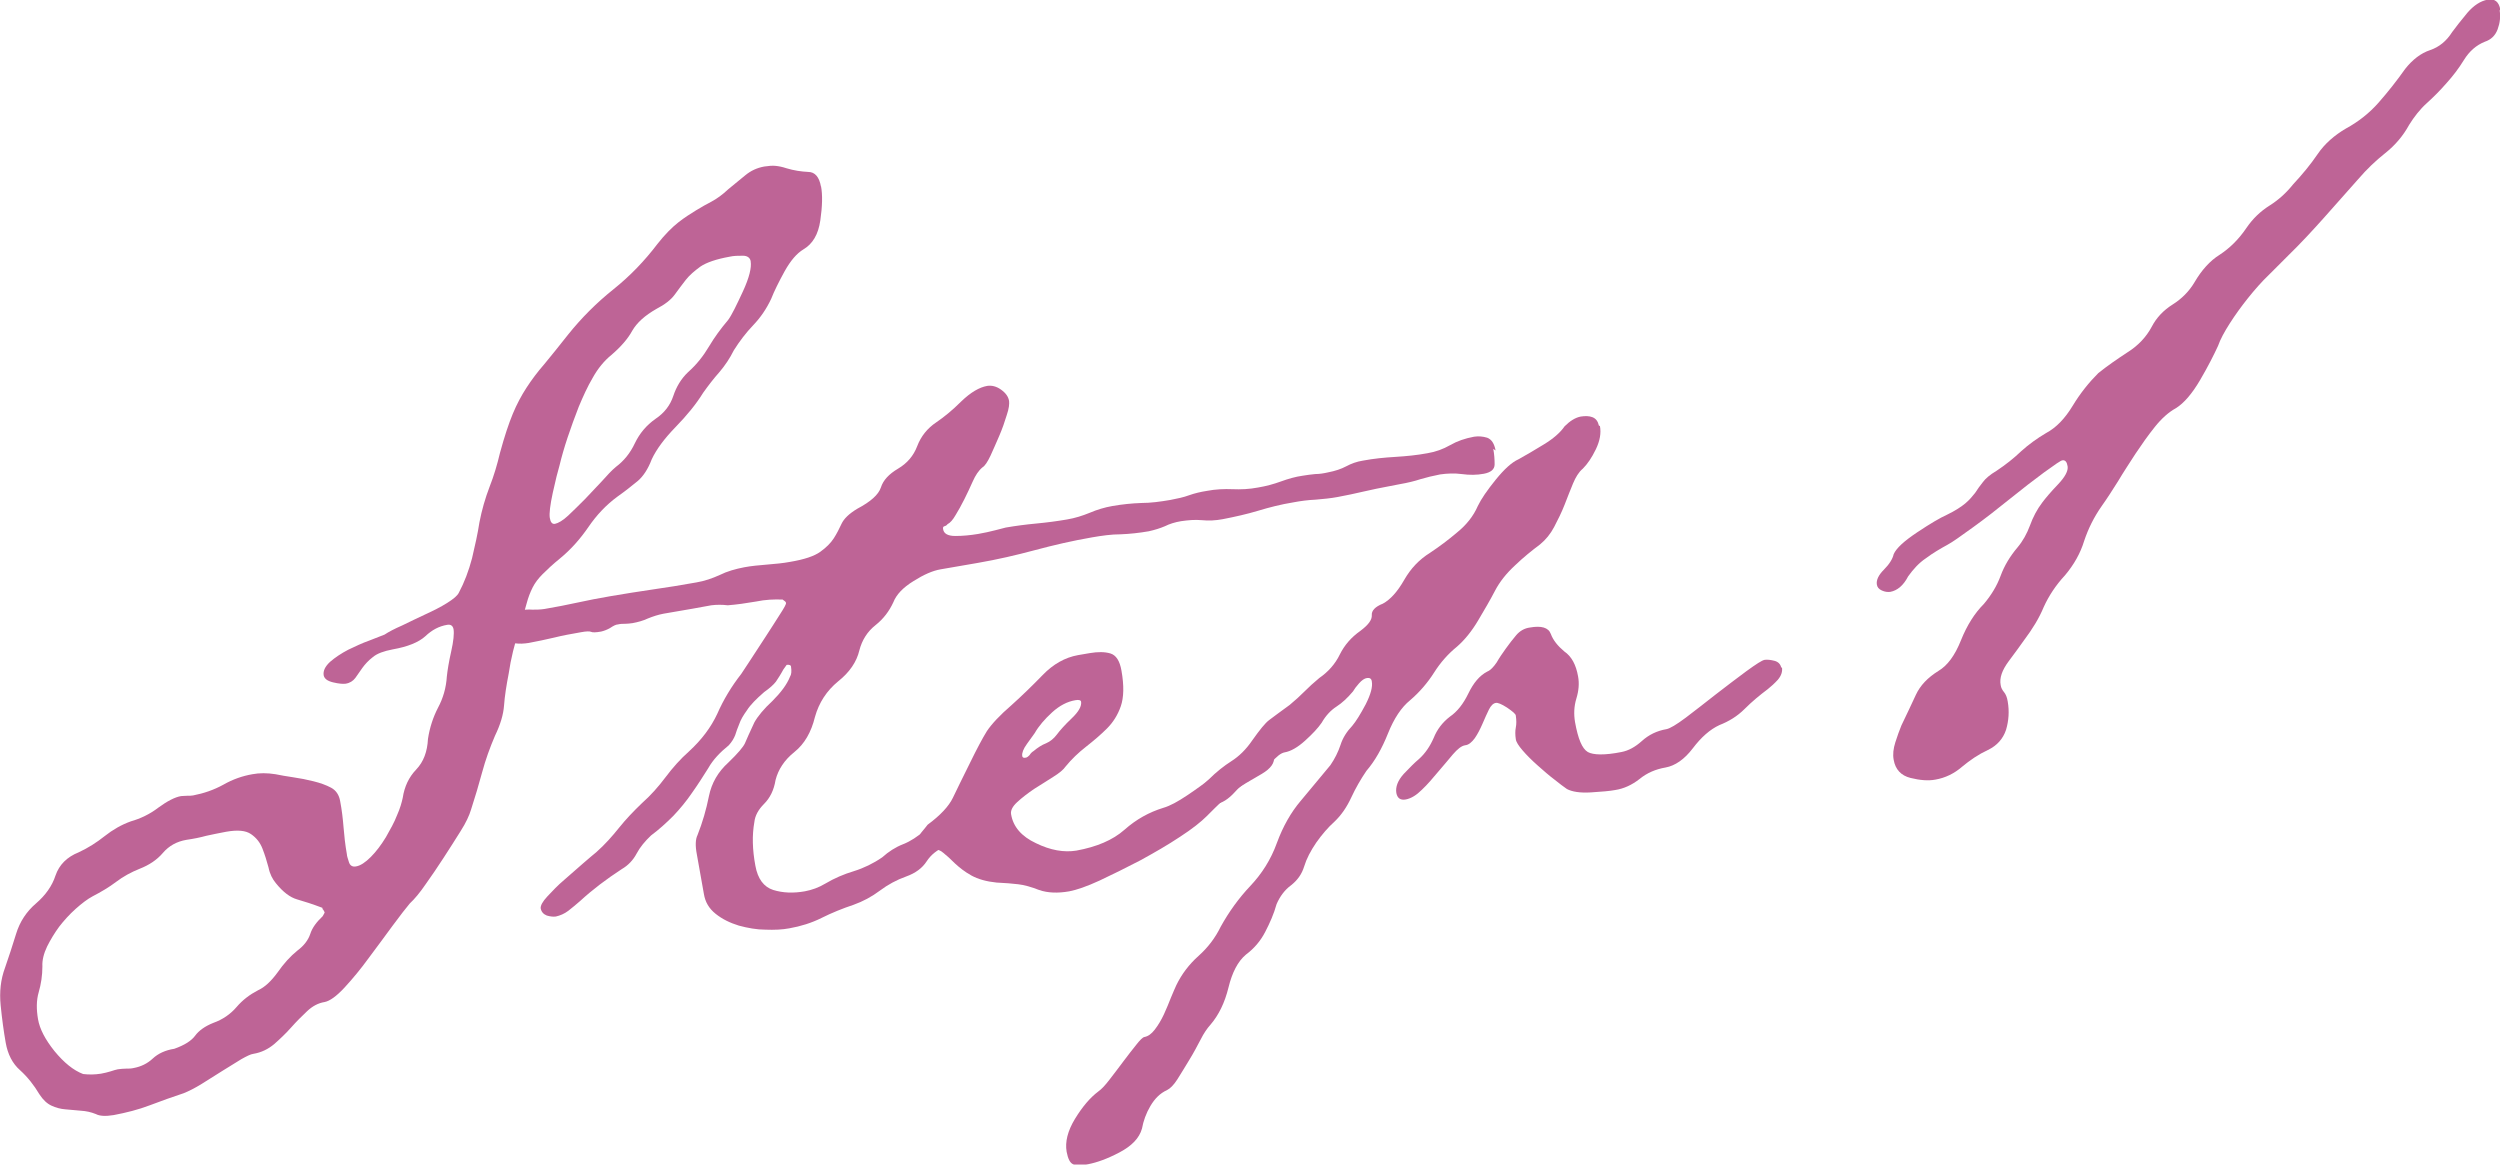 <?xml version="1.0" encoding="UTF-8"?><svg id="_レイヤー_2" xmlns="http://www.w3.org/2000/svg" viewBox="0 0 74.3 34.61"><defs><style>.cls-1{fill:#be6496;}</style></defs><g id="_レイアウト"><path class="cls-1" d="m24.4,5.53c.05.26.04.6-.02,1.02-.06.42-.23.7-.5.86-.2.12-.38.33-.56.65-.17.31-.31.59-.4.82-.14.3-.32.56-.53.78-.22.23-.41.48-.58.75-.12.24-.26.45-.43.65-.17.19-.33.4-.48.61-.21.34-.48.67-.82,1.02-.33.34-.57.66-.71.96-.11.29-.25.5-.41.64-.17.14-.37.3-.61.47-.34.25-.62.55-.86.9-.24.35-.52.67-.85.94-.21.17-.38.33-.51.46-.13.13-.23.26-.3.4s-.13.29-.18.48c-.05.19-.12.42-.2.71-.16.49-.27.94-.33,1.36-.07.36-.12.68-.14.96-.02.27-.11.57-.27.9-.15.35-.28.71-.38,1.08-.1.37-.21.74-.33,1.11-.05.17-.15.39-.31.64-.16.26-.33.52-.51.8-.18.28-.36.54-.53.78-.17.25-.33.44-.47.57-.11.13-.28.35-.51.66-.23.31-.46.63-.71.96-.24.33-.48.62-.72.88-.24.26-.44.4-.59.43-.19.03-.36.12-.52.27-.16.15-.32.31-.48.49-.16.18-.33.34-.5.49-.18.15-.38.25-.62.29-.08.01-.2.07-.36.16-.16.1-.34.21-.55.34-.21.13-.41.26-.62.39-.21.13-.39.22-.54.28-.33.11-.67.23-1.01.36-.34.13-.7.22-1.07.29-.24.04-.42.03-.53-.03-.15-.06-.29-.09-.45-.1-.15-.01-.3-.03-.45-.04-.15-.01-.29-.05-.42-.11-.13-.06-.25-.17-.36-.34-.16-.27-.35-.51-.57-.71-.23-.2-.37-.48-.43-.82-.06-.34-.11-.71-.15-1.11-.04-.4,0-.77.13-1.12.11-.32.22-.65.33-1.01.11-.36.31-.66.59-.9.28-.24.48-.52.58-.83.11-.32.34-.55.69-.69.28-.13.53-.29.77-.48.24-.19.5-.34.78-.44.28-.08.56-.21.82-.41.26-.19.49-.31.67-.34.05,0,.11-.01.18-.01.07,0,.13,0,.18-.01.31-.06.61-.16.9-.32.28-.16.57-.26.86-.31.21-.04.44-.04.69,0,.14.03.32.06.52.09.21.03.41.07.61.12.2.05.37.11.52.19.15.08.24.22.27.4.05.26.08.52.1.77.02.25.05.53.1.81,0,.05.03.13.06.23.03.1.1.15.21.13.13-.02.28-.12.44-.28.16-.16.31-.36.45-.59.13-.23.25-.44.33-.65.09-.2.14-.38.17-.52.05-.33.18-.61.4-.84.22-.23.33-.53.35-.91.05-.33.15-.64.3-.93.15-.28.24-.59.26-.92.02-.19.06-.44.13-.75.07-.31.09-.53.07-.66-.02-.1-.08-.15-.19-.13-.24.04-.45.15-.65.34-.2.18-.52.31-.97.39-.26.05-.46.12-.59.23-.13.1-.23.21-.31.32-.08.11-.15.21-.21.3-.07.09-.16.15-.29.17-.08.01-.2,0-.37-.04-.17-.04-.26-.11-.28-.21-.02-.13.04-.26.19-.4.15-.13.33-.25.54-.36.21-.1.42-.2.62-.27.2-.08.35-.14.46-.18.12-.08.29-.17.52-.27.22-.11.46-.22.69-.33.24-.11.46-.22.65-.34s.31-.22.35-.31c.16-.3.29-.64.39-1.02.09-.38.17-.74.22-1.07.07-.36.17-.71.3-1.05.13-.33.23-.67.31-1.01.13-.48.26-.87.38-1.16.12-.29.26-.55.41-.78.15-.23.32-.46.53-.7.2-.24.43-.53.7-.87.4-.5.85-.95,1.35-1.35.5-.4.93-.85,1.31-1.35.22-.28.43-.49.62-.64s.37-.26.53-.36c.16-.1.31-.18.46-.26.15-.08.32-.2.5-.37.17-.14.33-.27.5-.41.17-.14.35-.22.56-.26.13-.02.25-.03.34-.02.1.01.2.03.32.07.23.07.45.1.65.11.2,0,.33.15.38.44Zm-14.76,21.57s-.02-.04-.03-.06c-.02-.01-.03-.03-.03-.06-.29-.11-.54-.19-.75-.25-.21-.06-.42-.22-.63-.48-.1-.12-.18-.27-.22-.47-.05-.19-.11-.38-.18-.56-.07-.18-.18-.32-.34-.43-.16-.11-.4-.13-.74-.07-.21.04-.41.08-.59.12-.18.05-.38.09-.59.12-.29.05-.52.18-.7.39-.18.21-.41.36-.69.47-.25.1-.49.23-.7.39-.21.16-.45.3-.7.43-.15.08-.32.21-.5.37-.19.17-.35.35-.49.53-.14.19-.26.39-.36.59-.1.21-.15.41-.14.59,0,.27-.04.53-.11.77-.07.24-.07.51-.02.8.05.29.21.6.49.95.28.34.56.57.85.68.17.02.34.02.53-.01.1-.02.2-.04.29-.07s.16-.05.21-.06c.08-.01.16-.02.24-.02.08,0,.16,0,.24-.02.21-.04.4-.13.56-.28.16-.15.38-.25.64-.29.31-.11.51-.24.62-.39.11-.15.29-.28.54-.38.28-.1.51-.26.69-.47.18-.21.39-.37.64-.5.2-.09.39-.27.58-.53.18-.26.38-.48.59-.65.19-.14.32-.31.38-.49.06-.19.19-.36.37-.53.04-.06.06-.11.06-.13ZM22.31,7.76c-.02-.1-.1-.16-.23-.16-.14,0-.27,0-.4.03-.39.07-.68.17-.86.29-.18.13-.33.26-.44.4-.11.14-.22.29-.33.44-.11.15-.29.29-.54.42-.35.2-.58.41-.72.65-.13.24-.34.48-.62.72-.21.17-.4.4-.55.67-.16.27-.29.56-.42.87-.12.31-.23.61-.33.91s-.18.58-.24.83c-.05.17-.12.44-.2.81-.08.37-.11.62-.09.75.02.13.07.19.15.18.1-.02.24-.1.4-.25s.33-.32.5-.49c.17-.18.34-.36.5-.53.16-.18.29-.32.41-.42.24-.18.43-.41.57-.71.14-.29.34-.53.61-.72.27-.18.44-.41.53-.68.09-.27.23-.51.44-.71.26-.23.46-.49.62-.76.16-.27.35-.53.57-.79.11-.15.25-.44.44-.85s.26-.71.23-.89Z"/><path class="cls-1" d="m44.38,13.34c.03.16.04.31.04.46,0,.15-.11.24-.32.28-.21.04-.43.04-.65.01-.22-.03-.44-.02-.65.01-.21.04-.41.09-.58.14-.18.06-.39.11-.62.15l-.31.06c-.26.05-.52.1-.77.16-.25.06-.5.11-.76.16-.21.04-.43.06-.66.08-.23.01-.45.04-.66.08-.37.06-.72.15-1.05.25-.33.1-.69.18-1.05.25-.21.04-.42.05-.62.03-.21-.02-.41,0-.62.03-.18.03-.34.08-.48.15-.14.06-.3.11-.48.15-.29.05-.57.08-.84.09-.27,0-.55.04-.84.09-.58.1-1.14.23-1.7.38-.56.15-1.12.28-1.7.38l-1.1.19c-.24.04-.51.16-.81.35-.31.19-.51.4-.6.63-.12.26-.29.49-.53.68-.24.19-.4.44-.48.75-.08.34-.29.65-.63.92-.34.28-.57.63-.69,1.06-.11.45-.31.8-.61,1.04-.3.24-.48.52-.56.83-.05.31-.17.54-.34.71-.17.17-.27.35-.29.54-.07.39-.06.82.03,1.3.07.39.25.63.53.72.29.09.6.1.94.04.21-.04.41-.11.61-.23.27-.16.55-.28.85-.37.29-.09.58-.23.84-.41.19-.17.39-.3.62-.39.23-.09.43-.23.62-.39.19-.17.41-.35.68-.55.26-.19.51-.31.75-.36.08-.01.17,0,.29.03.11.03.18.1.2.21,0,.05-.04.14-.14.25-.1.11-.22.23-.37.35-.14.12-.29.23-.43.32-.15.09-.26.16-.33.2-.25.1-.44.25-.57.45-.13.2-.33.35-.61.45-.28.1-.54.24-.78.42-.24.18-.5.32-.78.42-.33.11-.65.24-.95.39-.3.15-.62.25-.96.31-.21.04-.45.05-.71.04-.26,0-.53-.05-.79-.12-.26-.08-.49-.19-.69-.35s-.31-.35-.35-.59l-.21-1.18c-.05-.26-.04-.45.02-.57.15-.38.26-.76.34-1.16.08-.39.27-.72.58-1,.28-.27.44-.46.49-.57.05-.12.14-.32.28-.62.1-.18.28-.4.54-.64.25-.25.43-.49.52-.72.04-.06.05-.16.03-.29,0-.05-.05-.07-.13-.06l-.1.14c-.08.15-.16.27-.22.36-.07.09-.18.19-.35.31-.23.2-.41.38-.51.54-.11.15-.19.29-.23.41-.05.12-.09.23-.12.33-.04.1-.1.2-.19.3-.26.21-.47.43-.61.68-.15.24-.31.49-.48.73-.17.25-.36.48-.56.69-.21.21-.43.41-.66.58-.18.17-.33.35-.43.54-.1.19-.25.35-.44.46-.46.3-.87.61-1.24.95-.12.1-.23.2-.35.29-.12.09-.24.14-.37.17-.08.01-.17,0-.27-.03-.1-.04-.16-.11-.18-.21-.01-.08.05-.2.2-.36.15-.16.31-.33.5-.49.19-.17.38-.33.56-.49s.32-.27.39-.33c.26-.23.48-.48.68-.73.2-.25.43-.49.68-.73.26-.23.49-.49.7-.77.21-.28.44-.54.7-.77.37-.34.65-.71.84-1.12.18-.41.42-.81.71-1.18.04-.06.13-.2.27-.41.14-.21.29-.44.45-.69.16-.24.3-.47.43-.67.13-.2.19-.31.18-.34,0-.03-.04-.06-.1-.1-.25-.01-.51,0-.8.06-.29.05-.57.09-.83.11-.17-.02-.33-.02-.49,0-.16.03-.34.06-.55.1l-.87.15c-.16.03-.31.08-.46.14-.15.07-.3.11-.46.14-.08.01-.15.02-.22.02-.07,0-.14,0-.22.02-.05,0-.13.04-.22.1-.1.06-.19.09-.27.11-.16.03-.26.03-.3.01-.04-.02-.14-.02-.3.01-.29.05-.56.1-.8.16-.25.06-.5.11-.76.16-.13.02-.27.03-.4.01s-.22-.1-.25-.26c-.03-.18-.03-.34.02-.47s.17-.21.38-.25c.13-.02.25-.03.36-.02.11,0,.23,0,.36-.02.34-.06.67-.12.98-.19.31-.07.64-.13.98-.19.42-.07.84-.14,1.26-.2.42-.06.86-.13,1.3-.21.24-.04.47-.12.69-.22.22-.11.47-.18.73-.23.21-.04.44-.06.68-.08.24-.02.47-.04.68-.08.42-.07.72-.17.9-.3.18-.13.31-.26.4-.4s.16-.28.23-.43c.07-.15.22-.3.47-.45.4-.21.63-.42.7-.63.07-.22.24-.4.51-.56.27-.16.46-.38.57-.67.11-.29.3-.53.57-.71.22-.15.47-.35.74-.62.28-.27.54-.42.77-.46.13-.02.27.01.41.11.14.1.22.21.24.34.01.08,0,.22-.07.42-.06.2-.13.4-.22.61-.09.2-.17.4-.26.59-.09.19-.17.31-.24.35-.12.1-.21.24-.29.42s-.16.35-.25.53c-.09.18-.18.34-.26.47-.08.14-.16.23-.24.27-.02.03-.05.05-.09.06s-.05.04-.04.09c.02.13.14.2.36.2.22,0,.44-.02.68-.06.18-.03.35-.07.51-.11.16-.04.26-.07.31-.08.29-.05.59-.09.91-.12.32-.03.62-.07.91-.12.24-.04.46-.11.68-.2.21-.09.44-.16.67-.2.29-.05.57-.08.86-.09.28,0,.57-.04.86-.09.21-.04.4-.08.56-.14.17-.06.34-.1.53-.13.26-.05.52-.06.76-.05.25.01.5,0,.76-.05.24-.04.46-.1.68-.18.22-.08.43-.14.64-.17.13-.02.26-.04.38-.05.12,0,.25-.02.38-.05.21-.04.39-.1.54-.18.15-.08.31-.14.5-.17.32-.06.63-.09.96-.11.32-.02.64-.05.96-.11.24-.04.46-.12.67-.24.21-.12.44-.2.71-.25.13-.02.26-.01.39.03.13.05.21.17.25.38Z"/><path class="cls-1" d="m37.86,22.49c.03.18-.09.35-.36.51-.27.16-.47.27-.59.35-.2.12-.38.26-.55.42s-.34.33-.5.49c-.16.16-.42.37-.79.61-.36.24-.76.47-1.18.7-.42.22-.83.42-1.21.6-.39.18-.69.28-.9.32-.34.06-.64.05-.9-.04-.23-.09-.44-.15-.62-.17-.18-.02-.39-.04-.64-.05-.3-.03-.55-.1-.75-.21-.2-.11-.36-.24-.49-.36-.13-.13-.24-.23-.34-.31-.09-.08-.18-.11-.26-.1-.26.05-.41-.04-.45-.25-.02-.1,0-.2.07-.28.07-.08.12-.15.17-.21.38-.28.63-.55.75-.8.12-.25.29-.6.51-1.04.2-.41.37-.73.5-.94.14-.21.38-.47.74-.78.3-.27.61-.57.92-.89.31-.32.66-.52,1.05-.59l.35-.06c.24-.04.44-.04.61.01.17.05.28.22.33.51.08.45.07.8-.02,1.06-.09.26-.23.48-.41.66-.18.18-.39.36-.62.54-.23.18-.43.37-.61.59-.06.09-.19.2-.37.31-.18.11-.37.24-.57.36-.19.13-.36.26-.5.39-.14.13-.2.25-.18.36.06.37.31.66.74.86.43.21.83.28,1.2.22.6-.11,1.08-.31,1.43-.62.35-.31.73-.52,1.15-.65.21-.06.44-.19.71-.37.27-.18.53-.37.79-.57.26-.19.52-.38.76-.54.24-.16.44-.26.6-.29.24-.04.37.04.41.25Zm-5.73-1.63c0-.05-.07-.07-.17-.05-.24.04-.47.16-.69.36-.22.2-.4.41-.52.62-.04.06-.12.17-.23.32-.11.15-.15.27-.14.35,0,.05.04.07.09.06.05,0,.09-.04.13-.08.03-.05.07-.09.12-.12.12-.1.24-.18.37-.23.12-.05.23-.14.32-.26.09-.12.23-.28.44-.48s.3-.36.28-.5Z"/><path class="cls-1" d="m47.55,12.66c.04.21,0,.44-.12.69-.12.25-.25.44-.39.58-.12.1-.21.25-.29.44-.08.19-.16.4-.25.63s-.2.45-.31.66c-.11.21-.25.38-.42.52-.24.18-.49.38-.74.62-.26.24-.46.49-.6.76-.14.27-.31.56-.5.88s-.4.58-.63.78c-.26.21-.49.47-.68.77s-.43.58-.71.82c-.26.21-.48.54-.66.99-.18.45-.39.82-.64,1.11-.17.25-.32.51-.45.79-.13.28-.29.52-.5.72-.19.17-.37.38-.54.62-.17.25-.29.48-.36.71-.07.23-.2.41-.39.56-.19.14-.33.33-.43.56-.08.29-.2.56-.34.83-.14.27-.33.49-.57.67-.24.2-.41.53-.52.98-.11.45-.29.82-.54,1.11-.09.1-.19.24-.29.44-.1.19-.21.4-.34.61-.13.21-.24.4-.35.57-.11.17-.21.27-.31.32-.2.09-.36.25-.49.47s-.21.45-.25.67c-.08.29-.31.52-.67.71-.36.19-.67.3-.93.35-.21.04-.36.04-.45,0-.09-.04-.15-.16-.19-.37-.05-.29.03-.62.25-.98.22-.36.45-.63.69-.81.1-.07.21-.19.34-.36.13-.17.27-.35.41-.54.14-.19.27-.35.38-.49.11-.14.19-.22.24-.23.11-.02.21-.09.31-.22.1-.13.19-.28.27-.45.08-.18.15-.34.21-.5.07-.16.12-.29.16-.37.16-.33.38-.62.66-.87s.5-.54.66-.87c.25-.45.54-.85.88-1.21.34-.36.61-.78.79-1.28.18-.49.42-.91.7-1.24.28-.33.57-.69.89-1.07.13-.19.23-.39.3-.6.07-.22.19-.4.35-.57.11-.13.24-.34.4-.64.15-.3.21-.52.18-.68-.01-.08-.06-.11-.14-.1-.08.01-.16.07-.24.16-.08.09-.14.17-.18.24-.16.19-.32.34-.49.45-.17.11-.32.27-.44.48-.11.16-.27.33-.49.53-.22.2-.43.32-.61.35-.11.02-.24.12-.41.32-.17.19-.33.33-.48.41-.2.09-.4.24-.59.45-.19.21-.38.33-.57.36-.24.04-.37-.04-.41-.25-.03-.18.03-.34.2-.48.23-.23.46-.41.68-.55s.43-.34.62-.62c.22-.31.38-.51.5-.6.12-.09.32-.24.61-.45.17-.14.31-.27.44-.4.13-.13.27-.26.44-.4.26-.18.47-.41.61-.7.14-.28.34-.51.61-.7.24-.18.35-.33.34-.47-.01-.13.1-.25.33-.34.22-.12.43-.35.63-.7.2-.35.45-.61.77-.81.27-.18.54-.38.81-.61.27-.22.48-.48.61-.78.1-.21.28-.47.53-.78.26-.32.48-.52.68-.61.22-.12.47-.27.75-.44s.49-.35.62-.54c.16-.16.32-.26.48-.29.13-.02.25-.02.35.02.1.04.16.12.19.25Zm5.41,7.17c.02.13-.02.25-.12.37-.1.11-.2.2-.3.28-.24.18-.47.37-.69.59-.22.22-.47.37-.75.48-.28.13-.54.36-.79.69-.25.33-.53.52-.81.57-.29.05-.55.16-.77.34-.23.18-.47.29-.73.33-.16.03-.4.05-.72.07s-.56-.02-.71-.1c-.09-.06-.22-.16-.37-.28-.16-.12-.32-.26-.5-.42-.18-.16-.33-.31-.45-.45-.12-.14-.19-.25-.2-.33-.02-.13-.02-.25,0-.35.02-.1.02-.21,0-.35,0-.05-.1-.13-.26-.24-.17-.11-.28-.15-.33-.14-.08.01-.15.08-.21.2-.06.12-.12.26-.19.42-.07.16-.14.3-.23.43-.09.12-.18.2-.29.21-.11.02-.22.11-.36.27-.13.16-.28.33-.44.52-.16.19-.31.37-.48.53-.16.16-.32.26-.48.29-.16.03-.25-.04-.28-.19-.03-.18.04-.37.22-.57.18-.19.33-.34.45-.44.19-.17.33-.38.44-.63.1-.25.26-.46.48-.63.22-.15.4-.38.55-.69.15-.31.33-.53.56-.65.1-.04.19-.14.28-.27.08-.14.17-.27.27-.41.1-.14.2-.27.31-.4.11-.13.25-.21.41-.23.34-.06.55,0,.62.19.07.19.21.36.4.52.22.15.35.4.41.74.04.21.02.43-.05.66-.07.23-.08.46-.04.7.09.5.21.79.38.89.16.09.5.1,1,0,.21-.04.41-.15.61-.33.2-.18.44-.3.73-.35.1-.02.29-.13.57-.34s.57-.44.89-.69c.32-.25.63-.48.91-.69.29-.21.47-.33.55-.34.08-.01.17,0,.29.03.11.03.18.1.2.21Z"/><path class="cls-1" d="m74.29.31c.03.18.01.37-.06.56-.07.19-.2.31-.38.37-.25.1-.46.28-.62.54-.16.26-.33.48-.51.68-.2.23-.4.43-.6.61-.2.18-.37.4-.52.64-.18.33-.42.61-.71.84-.29.23-.55.48-.8.77-.34.38-.68.77-1.02,1.15-.34.38-.69.76-1.06,1.12-.16.16-.35.35-.57.57-.22.21-.43.45-.63.7-.2.25-.38.5-.54.75-.16.25-.28.47-.35.67-.12.26-.29.6-.53,1.01-.24.41-.48.69-.72.84-.22.12-.43.31-.63.56-.2.25-.39.52-.57.79-.18.28-.36.55-.52.82-.17.27-.33.52-.48.73-.24.34-.41.69-.53,1.05-.11.36-.3.7-.57,1.02-.27.29-.48.61-.63.94-.14.34-.34.66-.58.98-.11.16-.26.36-.46.63-.2.27-.28.5-.24.71.01.08.05.15.1.21.05.06.09.15.11.28.05.29.03.57-.05.84-.09.27-.27.47-.54.6-.28.13-.53.3-.77.5-.23.2-.5.33-.79.38-.21.04-.46.02-.74-.05s-.45-.25-.5-.54c-.03-.16-.01-.33.05-.52.06-.19.12-.35.18-.5.16-.33.3-.63.43-.91s.35-.51.67-.71c.27-.16.49-.46.67-.91.18-.45.41-.81.68-1.08.22-.26.39-.54.5-.84.11-.3.28-.58.5-.84.16-.19.28-.41.37-.65.09-.25.21-.48.37-.69.09-.12.24-.3.46-.53.22-.23.31-.41.29-.54-.02-.13-.07-.19-.15-.18-.05,0-.23.13-.55.36-.31.23-.65.49-1.02.79-.37.3-.73.58-1.09.84s-.61.44-.76.52c-.22.12-.44.25-.64.4-.21.14-.38.33-.53.54-.14.27-.32.42-.53.46-.08.01-.16,0-.25-.04-.09-.04-.14-.1-.15-.18-.02-.13.05-.28.21-.44.16-.16.26-.32.29-.46.08-.18.31-.39.7-.65.39-.26.68-.43.88-.52.25-.12.43-.24.55-.34.12-.1.21-.21.29-.31.07-.11.15-.22.23-.32.08-.11.21-.22.41-.34.27-.18.51-.37.73-.58.22-.2.47-.38.74-.54.3-.16.56-.43.79-.81.23-.38.49-.7.76-.97.26-.21.55-.41.87-.62.32-.2.56-.46.72-.76.14-.27.35-.49.62-.66.27-.17.49-.39.65-.66.21-.36.46-.64.75-.82.29-.19.56-.45.79-.79.19-.28.42-.5.69-.67.27-.17.5-.38.7-.63.27-.29.52-.59.73-.9.21-.31.5-.56.84-.76.37-.2.7-.46.98-.78.28-.32.54-.65.78-.99.22-.28.47-.47.74-.56.27-.09.49-.27.66-.54.11-.15.26-.34.45-.57.19-.22.39-.35.6-.39.21-.04.34.06.38.3Z"/></g></svg>